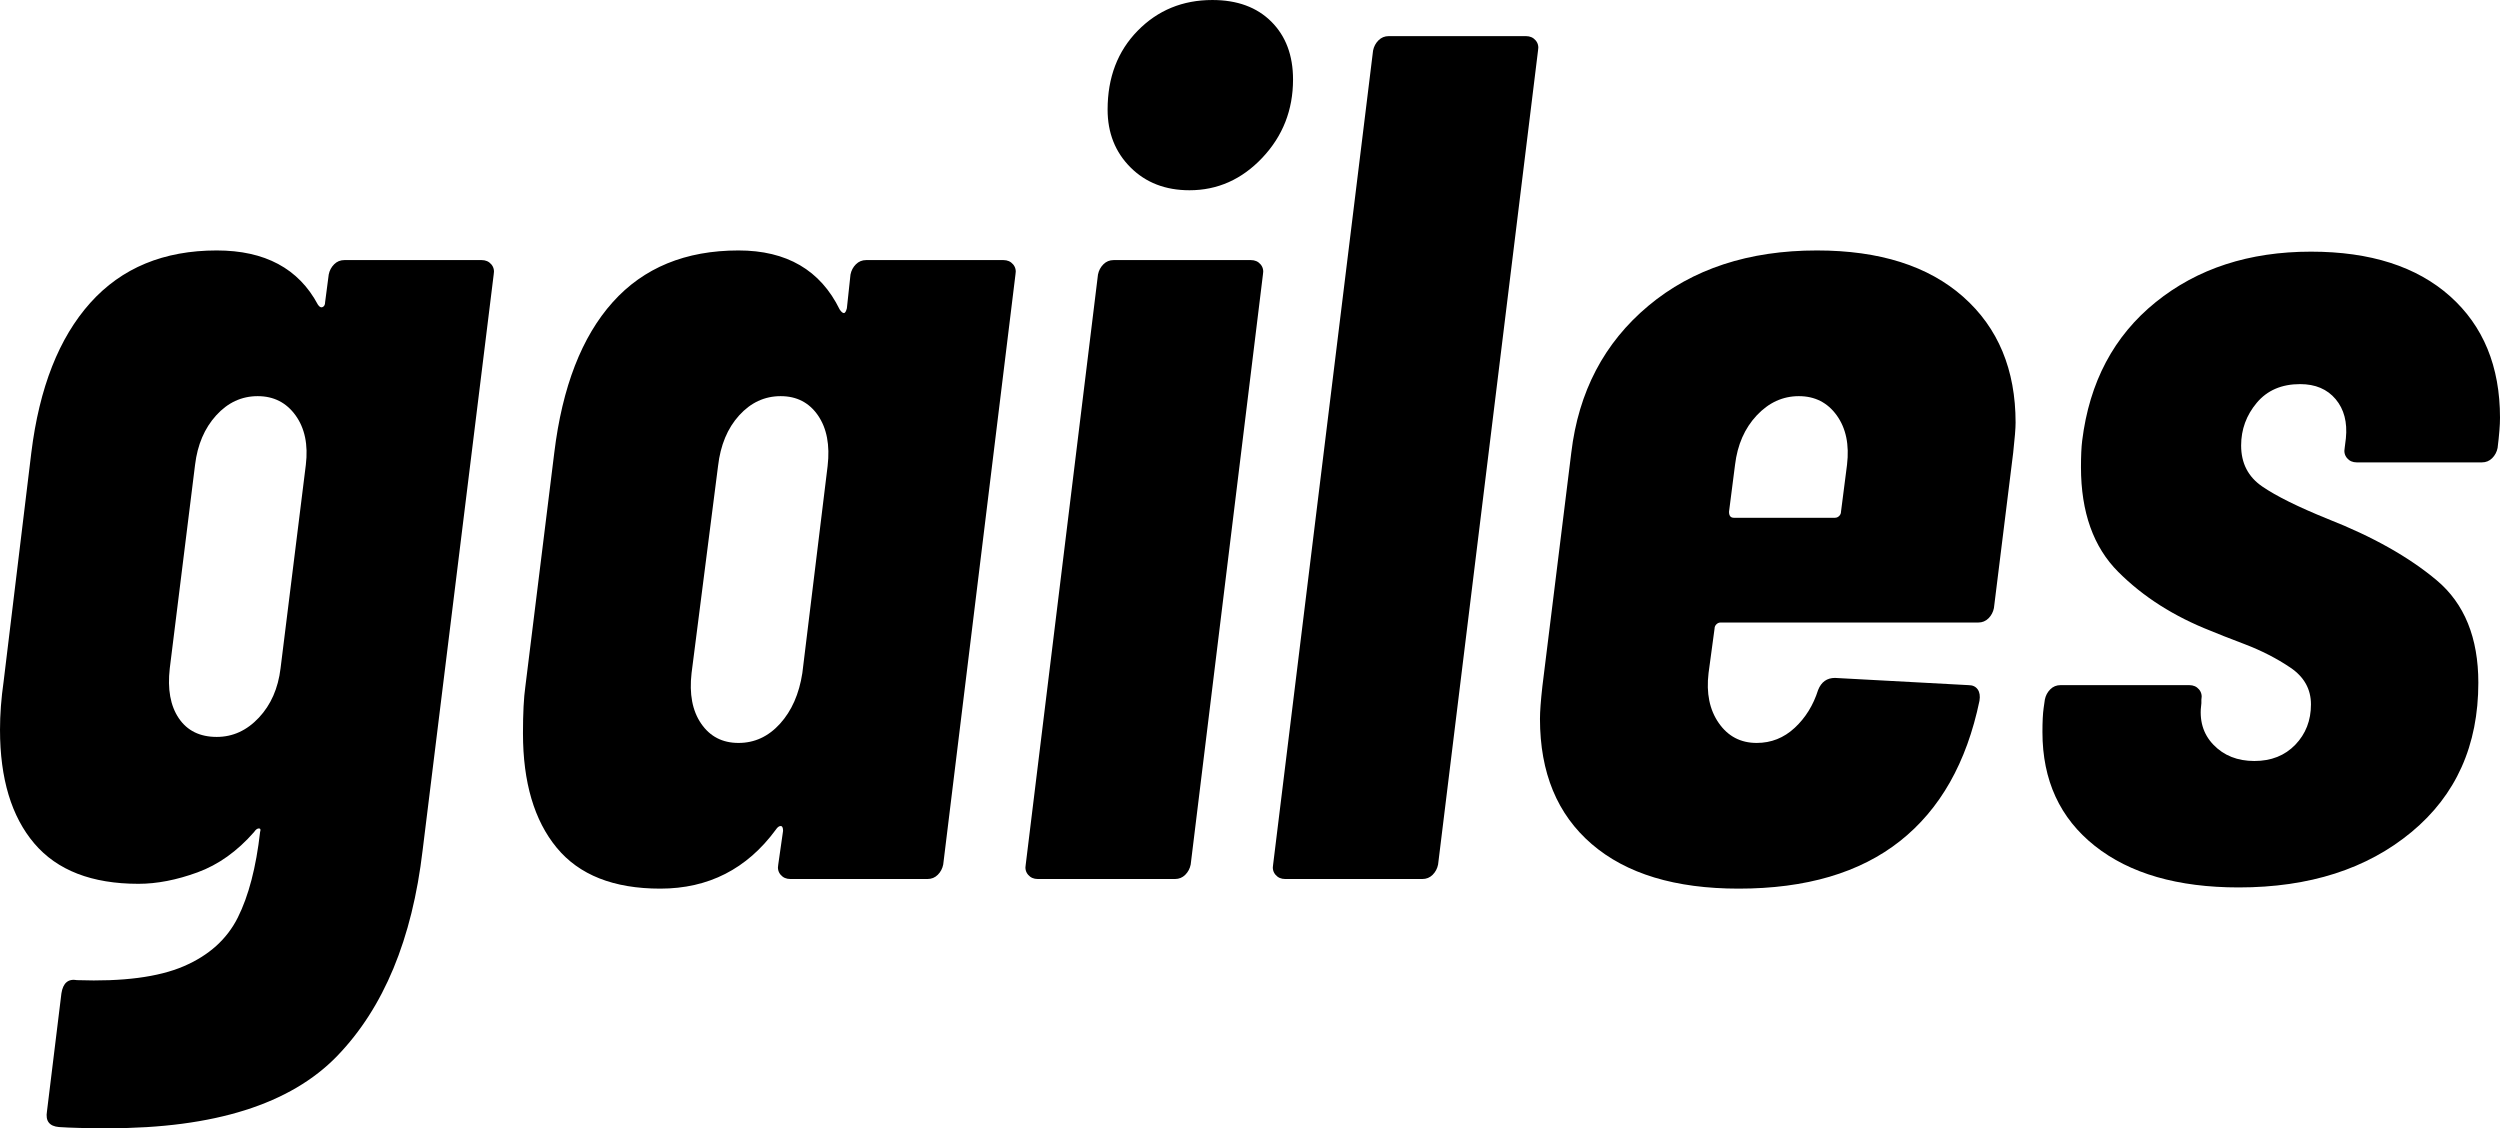 <?xml version="1.0" encoding="UTF-8"?>
<svg id="Ebene_1" data-name="Ebene 1" xmlns="http://www.w3.org/2000/svg" version="1.1" viewBox="0 0 566.929 255.855">
  <defs>
    <style>
      .cls-1 {
        fill: #000;
        stroke-width: 0px;
      }
    </style>
  </defs>
  <path class="cls-1" d="M75.773,59.936c.636-.635,1.408-.956,2.321-.956h31.129c.909,0,1.638.32,2.185.956.546.64.725,1.412.546,2.321l-16.11,130.522c-2.368,20.206-8.832,35.771-19.387,46.693-10.56,10.922-27.852,16.383-51.881,16.383-4.915,0-8.649-.094-11.195-.273-2.185-.184-3.097-1.365-2.731-3.55l3.277-26.76c.363-2.368,1.545-3.37,3.55-3.003,10.376.363,18.432-.683,24.166-3.141,5.734-2.457,9.83-6.144,12.287-11.058,2.458-4.915,4.139-11.375,5.052-19.388.179-.545.09-.819-.273-.819-.367,0-.729.273-1.092.819-3.823,4.369-8.102,7.42-12.834,9.148-4.736,1.728-9.194,2.594-13.38,2.594-10.56,0-18.432-3.046-23.62-9.148-5.188-6.097-7.782-14.698-7.782-25.804,0-3.456.273-7.099.819-10.922l6.28-51.881c1.817-14.745,6.28-26.077,13.38-33.995,7.099-7.919,16.657-11.878,28.671-11.878,10.922,0,18.568,4.096,22.937,12.287.363.546.725.73,1.092.546.363-.179.546-.546.546-1.092l.819-6.28c.18-.909.589-1.681,1.229-2.321ZM58.707,162.743c2.731-2.91,4.369-6.643,4.915-11.196l5.734-46.147c.546-4.547-.23-8.281-2.321-11.195-2.095-2.91-4.962-4.369-8.601-4.369s-6.784,1.46-9.42,4.369c-2.641,2.914-4.232,6.648-4.779,11.195l-5.734,46.147c-.546,4.736.136,8.512,2.048,11.333,1.911,2.824,4.779,4.232,8.601,4.232,3.639,0,6.827-1.455,9.557-4.369Z"/>
  <path class="cls-1" d="M194.098,59.936c.636-.635,1.408-.956,2.321-.956h31.129c.909,0,1.638.32,2.184.956.546.64.725,1.412.546,2.321l-16.383,133.799c-.184.913-.593,1.685-1.229,2.321-.64.64-1.412.956-2.321.956h-31.129c-.913,0-1.638-.316-2.185-.956-.546-.635-.729-1.408-.546-2.321l1.092-7.646c0-.725-.184-1.092-.546-1.092-.367,0-.729.273-1.092.82-6.554,8.921-15.291,13.379-26.214,13.379-10.56,0-18.389-3.093-23.483-9.284-5.098-6.187-7.646-14.835-7.646-25.941,0-4.547.179-8.098.546-10.649l6.553-52.974c1.817-14.924,6.233-26.303,13.243-34.132,7.006-7.825,16.52-11.741,28.535-11.741,10.922,0,18.568,4.463,22.937,13.379.363.546.683.82.956.82s.499-.363.683-1.092l.819-7.646c.179-.909.589-1.681,1.228-2.321ZM176.895,164.108c2.637-2.91,4.322-6.732,5.052-11.469l5.734-46.966c.546-4.732-.183-8.555-2.184-11.469-2.005-2.91-4.826-4.369-8.465-4.369s-6.784,1.46-9.42,4.369c-2.641,2.914-4.232,6.737-4.779,11.469l-6.007,46.966c-.546,4.736.179,8.559,2.185,11.469,2.001,2.914,4.821,4.369,8.465,4.369s6.78-1.455,9.421-4.369Z"/>
  <path class="cls-1" d="M233.152,198.377c-.546-.635-.73-1.408-.546-2.321l16.384-133.799c.179-.909.589-1.681,1.228-2.321.635-.635,1.408-.956,2.321-.956h31.129c.908,0,1.638.32,2.184.956.546.64.725,1.412.546,2.321l-16.384,133.799c-.184.913-.593,1.685-1.228,2.321-.64.64-1.412.956-2.321.956h-31.129c-.913,0-1.638-.316-2.184-.956ZM256.361,37.955c-3.46-3.456-5.188-7.825-5.188-13.106,0-7.279,2.274-13.244,6.827-17.885,4.547-4.642,10.193-6.963,16.929-6.963,5.641,0,10.103,1.638,13.38,4.915,3.277,3.277,4.915,7.646,4.915,13.107,0,6.92-2.322,12.834-6.963,17.749-4.642,4.915-10.15,7.372-16.52,7.372-5.462,0-9.924-1.728-13.38-5.188Z"/>
  <path class="cls-1" d="M289.254,198.377c-.546-.635-.73-1.408-.546-2.321l22.664-184.587c.179-.909.589-1.681,1.228-2.321.636-.636,1.408-.956,2.321-.956h31.129c.909,0,1.638.32,2.184.956.546.64.725,1.412.546,2.321l-22.664,184.587c-.184.913-.593,1.685-1.229,2.321-.64.64-1.412.956-2.321.956h-31.128c-.913,0-1.639-.316-2.185-.956Z"/>
  <path class="cls-1" d="M450.936,140.215c-.64.64-1.412.956-2.321.956h-58.434c-.367,0-.683.137-.956.409s-.409.593-.409.956l-1.365,10.103c-.546,4.553.226,8.329,2.321,11.332,2.091,3.004,4.958,4.506,8.601,4.506,3.277,0,6.144-1.135,8.601-3.413,2.457-2.274,4.232-5.141,5.324-8.601.725-1.818,2.001-2.73,3.823-2.73l30.31,1.638c.908,0,1.591.32,2.047.956.453.641.589,1.502.409,2.594-2.914,14.02-8.921,24.622-18.022,31.811-9.104,7.194-21.298,10.786-36.59,10.786-14.382,0-25.488-3.366-33.313-10.103-7.829-6.733-11.741-16.2-11.741-28.399,0-1.638.179-4.096.546-7.372l6.553-52.974c1.639-13.832,7.462-24.938,17.476-33.313,10.01-8.371,22.753-12.56,38.228-12.56,14.199,0,25.258,3.507,33.176,10.513,7.919,7.01,11.878,16.52,11.878,28.535,0,1.275-.184,3.549-.546,6.826l-4.368,35.225c-.184.913-.594,1.685-1.229,2.321ZM398.372,94.205c-2.731,2.914-4.369,6.648-4.915,11.195l-1.365,10.65c0,.913.363,1.365,1.092,1.365h22.936c.363,0,.683-.137.956-.409.273-.273.409-.589.409-.956l1.366-10.65c.545-4.547-.231-8.281-2.322-11.195-2.094-2.91-4.961-4.369-8.601-4.369s-6.827,1.46-9.557,4.369Z"/>
  <path class="cls-1" d="M475.046,191.823c-7.919-6.28-11.878-14.882-11.878-25.804,0-2.363.089-4.186.273-5.461l.273-1.911c.179-.909.589-1.681,1.229-2.322.635-.635,1.408-.956,2.321-.956h29.217c.909,0,1.639.32,2.185.956.546.641.725,1.413.546,2.322v.819c-.546,3.823.363,6.963,2.73,9.42,2.363,2.458,5.462,3.686,9.284,3.686s6.916-1.228,9.284-3.686c2.363-2.458,3.55-5.504,3.55-9.148,0-3.456-1.549-6.233-4.643-8.328-3.097-2.091-6.553-3.866-10.376-5.325-3.823-1.455-6.374-2.458-7.646-3.004-8.375-3.277-15.385-7.735-21.026-13.38-5.644-5.64-8.465-13.559-8.465-23.756,0-2.547.09-4.548.273-6.007,1.638-13.286,7.189-23.756,16.657-31.402,9.463-7.646,21.204-11.469,35.224-11.469,13.469,0,23.982,3.371,31.538,10.103,7.552,6.737,11.332,15.931,11.332,27.579,0,1.638-.183,3.916-.545,6.826-.184.913-.593,1.685-1.229,2.322-.64.64-1.412.956-2.321.956h-28.398c-.913,0-1.639-.316-2.185-.956-.546-.636-.729-1.408-.546-2.322l.273-2.184c.363-3.639-.409-6.596-2.321-8.874-1.911-2.274-4.599-3.413-8.055-3.413-4.19,0-7.467,1.412-9.831,4.232-2.368,2.825-3.549,6.055-3.549,9.694,0,4.006,1.591,7.099,4.779,9.284,3.183,2.185,8.144,4.642,14.881,7.373,10.193,4.006,18.432,8.648,24.712,13.925,6.28,5.282,9.42,13.017,9.42,23.211,0,14.199-5.052,25.488-15.155,33.859-10.103,8.375-23.167,12.561-39.184,12.561-13.836,0-24.712-3.14-32.63-9.42Z"/>
</svg>